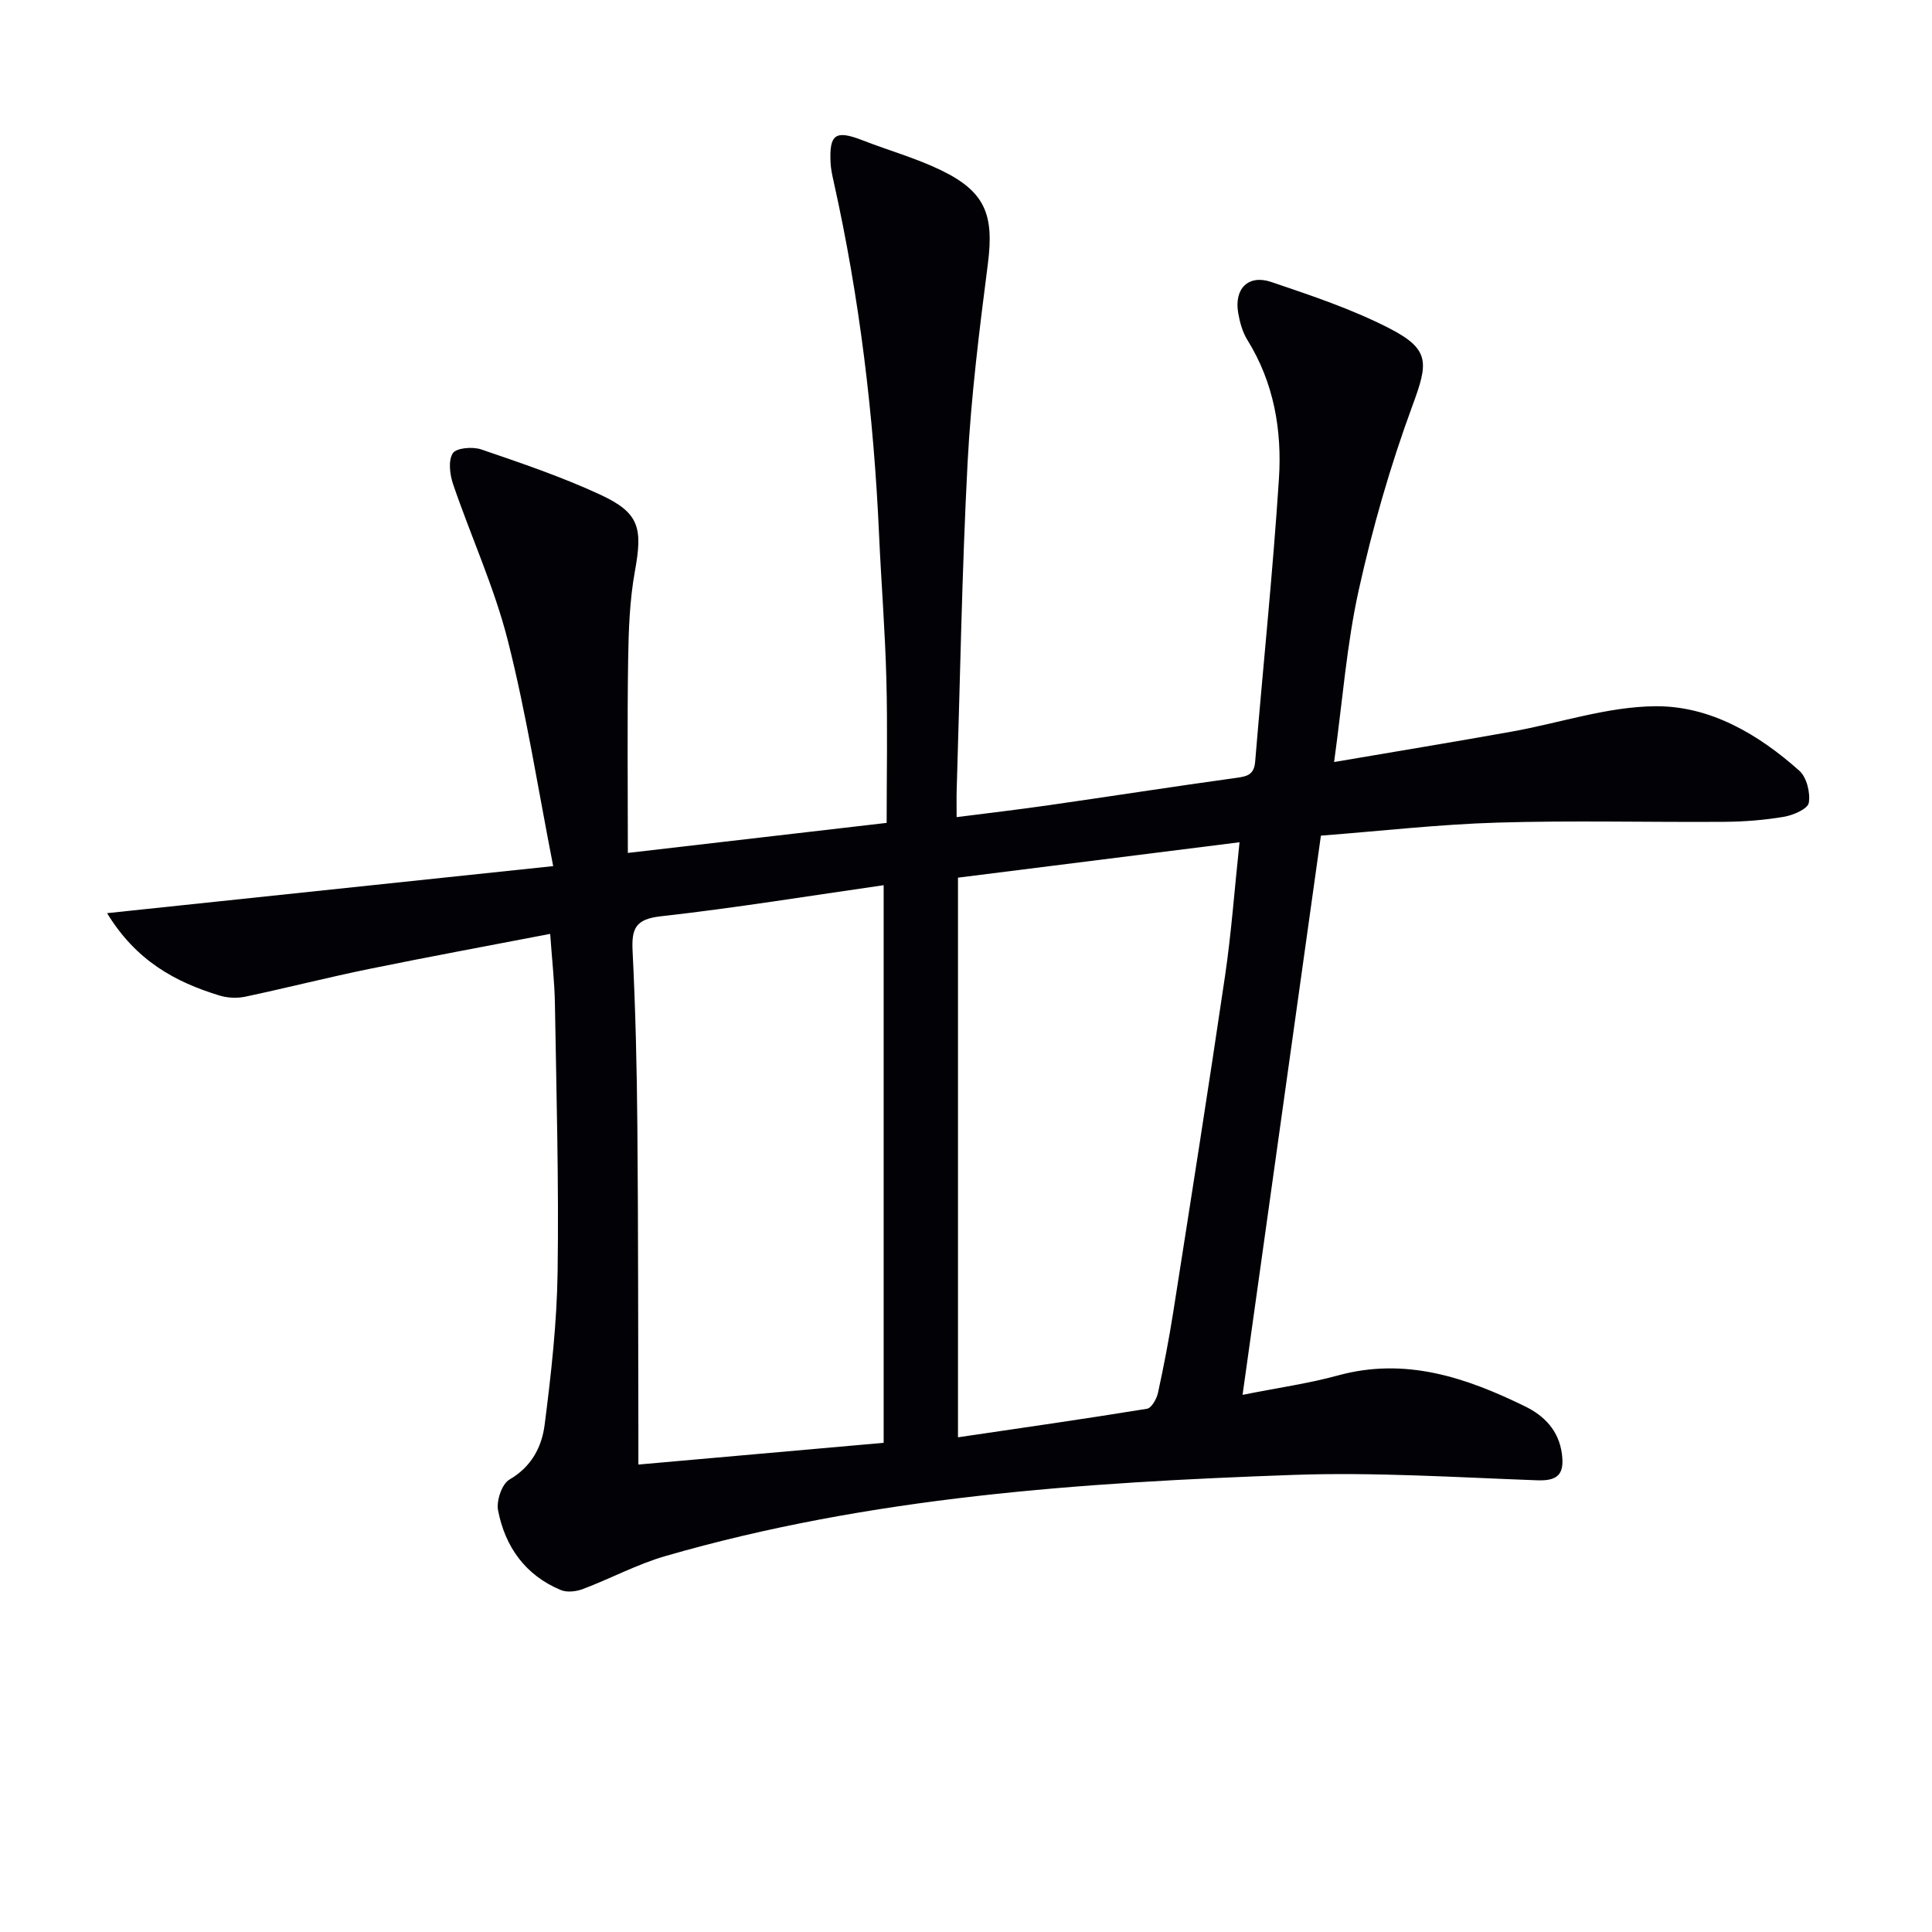 <svg enable-background="new 0 0 400 400" viewBox="0 0 400 400" xmlns="http://www.w3.org/2000/svg"><path d="m113.91 193.35c-13.03 2.51-25.26 4.76-37.43 7.25-8.61 1.76-17.13 3.94-25.73 5.76-1.68.35-3.64.26-5.28-.24-9.2-2.8-17.3-7.21-23.3-17.06 31.13-3.28 61.2-6.46 92.36-9.74-3.13-15.95-5.54-31.53-9.4-46.74-2.8-11.02-7.63-21.52-11.32-32.33-.68-2-1.04-4.89-.06-6.41.72-1.12 4.12-1.4 5.89-.79 8.31 2.84 16.68 5.68 24.63 9.36 8.14 3.77 8.81 6.91 7.18 15.85-1.09 6.01-1.31 12.23-1.4 18.37-.2 13.11-.06 26.22-.06 39.96 18.7-2.17 35.93-4.17 53.58-6.22 0-9.96.21-19.9-.06-29.83-.26-9.96-1.06-19.91-1.51-29.87-1.1-24.62-4.03-49.01-9.4-73.08-.29-1.29-.58-2.61-.64-3.92-.29-5.92 1.04-6.79 6.6-4.63 5.41 2.11 11.06 3.68 16.26 6.2 9.19 4.44 11.01 9.24 9.71 19.36-1.76 13.68-3.47 27.4-4.2 41.15-1.18 22.6-1.55 45.24-2.26 67.86-.05 1.63-.01 3.26-.01 5.57 6.72-.86 12.91-1.58 19.08-2.47 12.97-1.86 25.91-3.88 38.88-5.67 2.27-.31 3.63-.68 3.85-3.37 1.61-19.52 3.65-39 4.92-58.54.65-10.04-1.03-19.89-6.53-28.74-1.02-1.65-1.58-3.69-1.91-5.63-.85-4.99 2.09-7.99 6.85-6.38 8.3 2.81 16.72 5.62 24.48 9.61 8.5 4.37 7.99 7.2 4.75 16-4.57 12.41-8.25 25.23-11.11 38.14-2.5 11.26-3.35 22.9-5.11 35.64 13.09-2.23 24.95-4.18 36.79-6.3 9.93-1.78 19.82-5.18 29.75-5.25 11.32-.09 21.32 5.8 29.79 13.36 1.52 1.36 2.3 4.54 1.95 6.64-.21 1.25-3.2 2.55-5.1 2.88-4.07.69-8.24 1.02-12.37 1.05-15.66.11-31.34-.31-46.99.16-12.07.36-24.1 1.74-36.55 2.7-5.43 38.77-10.79 77.01-16.22 115.78 7.39-1.48 13.66-2.35 19.72-4.01 14-3.85 26.56.42 38.8 6.41 3.94 1.93 6.98 5 7.6 9.86.52 4.09-.75 5.59-5.11 5.43-16.79-.61-33.63-1.71-50.4-1.12-43.87 1.56-87.65 4.51-130.15 16.82-5.84 1.69-11.31 4.65-17.03 6.81-1.38.52-3.29.75-4.58.21-7.33-3.05-11.52-8.93-12.99-16.48-.39-1.98.79-5.49 2.35-6.39 4.59-2.65 6.71-6.79 7.29-11.33 1.35-10.52 2.54-21.13 2.69-31.72.26-18.47-.25-36.96-.56-55.44-.07-4.48-.59-8.92-.98-14.49zm69.04 105.37c0-38.52 0-76.56 0-115.45-15.29 2.19-30.67 4.71-46.15 6.44-5.23.58-6.06 2.55-5.83 7.16.6 12.13.89 24.27.99 36.42.19 21.32.15 42.64.21 63.97v5.96c16.95-1.51 33.27-2.95 50.78-4.5zm15.39-117.01v115.87c13.29-1.96 26.23-3.81 39.13-5.91.93-.15 2-2.03 2.27-3.26 1.2-5.51 2.27-11.06 3.15-16.64 3.65-23.27 7.33-46.55 10.76-69.85 1.29-8.78 1.93-17.66 2.98-27.54-19.95 2.51-39.12 4.92-58.29 7.33z" fill="#010106"/></svg>